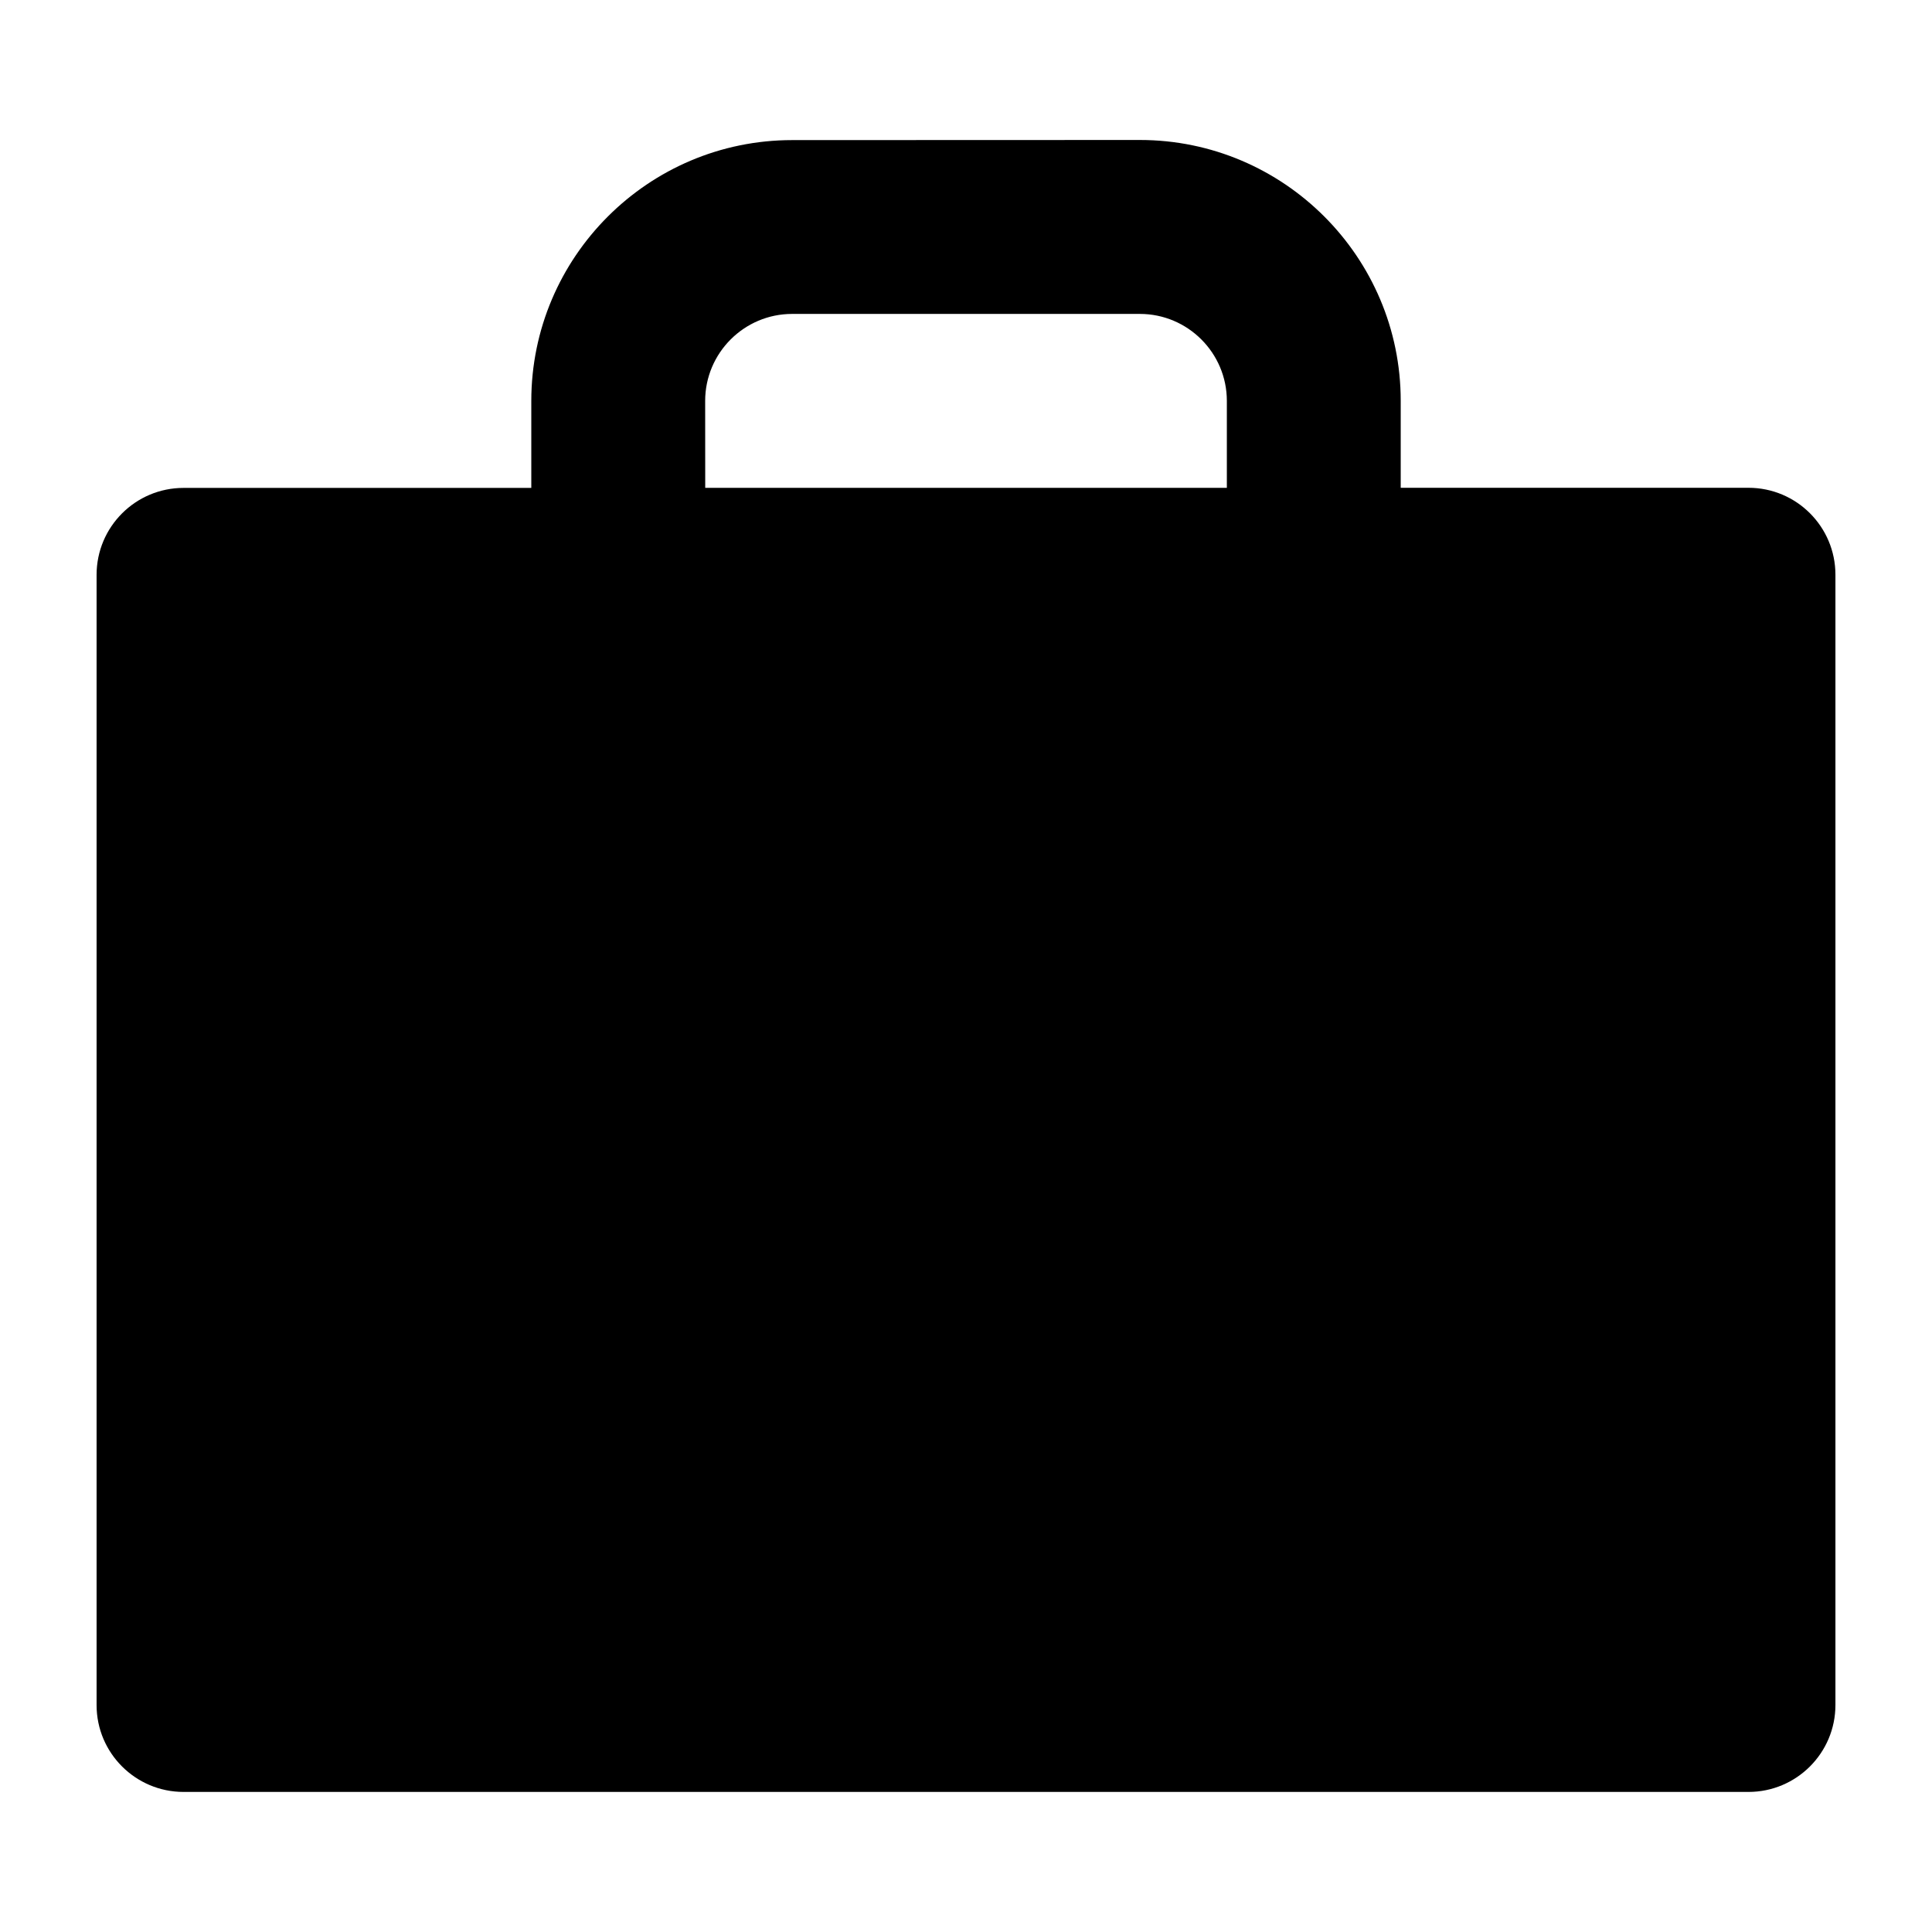 <?xml version="1.0" encoding="UTF-8"?>
<svg width="128pt" height="128pt" version="1.1" viewBox="0 0 128 128" xmlns="http://www.w3.org/2000/svg">
 <path d="m12.16 118.72h103.68c3.18 0 5.762-2.578 5.762-5.762v-74.879c0-3.18-2.578-5.762-5.762-5.762h-23.039v-5.762c0-9.527-7.75-17.281-17.281-17.281l-23.039 0.008c-9.527 0-17.281 7.75-17.281 17.281v5.762h-23.039c-3.18 0-5.762 2.578-5.762 5.762v74.879c0 3.176 2.582 5.754 5.762 5.754zm34.559-92.16c0-3.176 2.586-5.762 5.762-5.762h23.039c3.176 0 5.762 2.586 5.762 5.762v5.762h-34.559z"/>
</svg>
